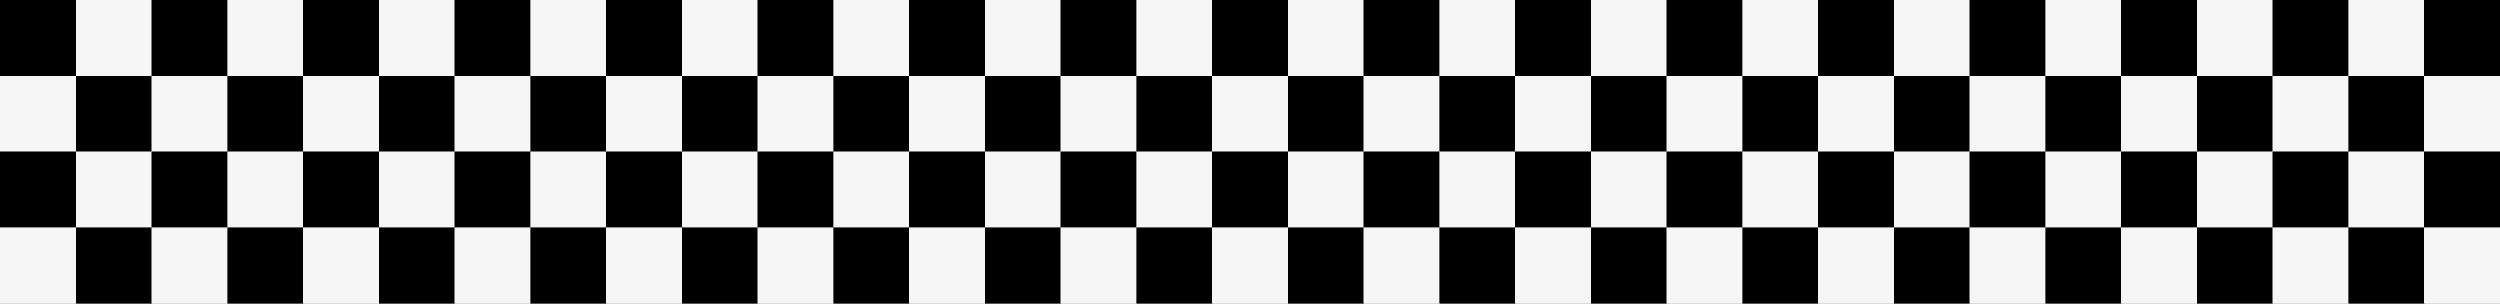 <?xml version="1.0" encoding="UTF-8"?><svg xmlns="http://www.w3.org/2000/svg" xmlns:xlink="http://www.w3.org/1999/xlink" height="60.7" preserveAspectRatio="xMidYMid meet" version="1.0" viewBox="0.0 0.0 500.0 60.7" width="500.0" zoomAndPan="magnify"><rect x="0.0" y="0.0" width="500.0" height="60.7" fill="#808080" stroke="none"/><g><g><g id="change1_17"><path d="M0 0H15.2V15.2H0z"/></g><g id="change2_18"><path d="M15.2 0H30.4V15.2H15.2z" fill="#f6f6f6"/></g><g id="change1_18"><path d="M30.3 0H45.5V15.2H30.3z"/></g><g id="change2_19"><path d="M45.5 0H60.7V15.2H45.5z" fill="#f6f6f6"/></g><g id="change1_19"><path d="M60.6 0H75.8V15.2H60.6z"/></g><g id="change2_20"><path d="M75.8 0H91V15.2H75.8z" fill="#f6f6f6"/></g><g id="change1_20"><path d="M90.9 0H106.1V15.2H90.9z"/></g><g id="change2_21"><path d="M106.1 0H121.3V15.2H106.1z" fill="#f6f6f6"/></g><g id="change1_21"><path d="M121.2 0H136.4V15.2H121.2z"/></g><g id="change2_22"><path d="M136.4 0H151.6V15.2H136.4z" fill="#f6f6f6"/></g><g id="change1_22"><path d="M151.5 0H166.7V15.2H151.5z"/></g><g id="change2_23"><path d="M166.7 0H181.9V15.2H166.7z" fill="#f6f6f6"/></g><g id="change1_23"><path d="M181.8 0H197V15.2H181.8z"/></g><g id="change2_24"><path d="M197 0H212.2V15.2H197z" fill="#f6f6f6"/></g><g id="change1_24"><path d="M212.1 0H227.3V15.2H212.1z"/></g><g id="change2_25"><path d="M227.3 0H242.5V15.2H227.3z" fill="#f6f6f6"/></g><g id="change1_25"><path d="M242.4 0H257.6V15.2H242.4z"/></g><g id="change2_26"><path d="M257.6 0H272.8V15.2H257.6z" fill="#f6f6f6"/></g><g id="change1_26"><path d="M272.7 0H287.9V15.2H272.7z"/></g><g id="change2_27"><path d="M287.9 0H303.1V15.2H287.9z" fill="#f6f6f6"/></g><g id="change1_27"><path d="M303 0H318.2V15.2H303z"/></g><g id="change2_28"><path d="M318.2 0H333.4V15.2H318.2z" fill="#f6f6f6"/></g><g id="change1_28"><path d="M333.3 0H348.5V15.2H333.3z"/></g><g id="change2_29"><path d="M348.5 0H363.7V15.2H348.5z" fill="#f6f6f6"/></g><g id="change1_29"><path d="M363.6 0H378.8V15.2H363.6z"/></g><g id="change2_30"><path d="M378.8 0H394V15.2H378.8z" fill="#f6f6f6"/></g><g id="change1_30"><path d="M393.9 0H409.1V15.2H393.9z"/></g><g id="change2_31"><path d="M409.1 0H424.3V15.2H409.1z" fill="#f6f6f6"/></g><g id="change1_31"><path d="M424.2 0H439.4V15.2H424.2z"/></g><g id="change2_32"><path d="M439.4 0H454.6V15.2H439.4z" fill="#f6f6f6"/></g><g id="change1_32"><path d="M454.5 0H469.7V15.2H454.5z"/></g><g id="change2_33"><path d="M469.7 0H484.9V15.2H469.7z" fill="#f6f6f6"/></g><g id="change1_33"><path d="M484.8 0H500V15.2H484.8z"/></g><g><g id="change2_1"><path d="M0 15.2H15.2V30.4H0z" fill="#f6f6f6"/></g><g id="change1_1"><path d="M15.2 15.2H30.4V30.4H15.2z"/></g><g id="change2_2"><path d="M30.3 15.2H45.5V30.4H30.3z" fill="#f6f6f6"/></g><g id="change1_2"><path d="M45.5 15.2H60.7V30.4H45.5z"/></g><g id="change2_3"><path d="M60.6 15.2H75.8V30.4H60.6z" fill="#f6f6f6"/></g><g id="change1_3"><path d="M75.8 15.2H91V30.4H75.8z"/></g><g id="change2_4"><path d="M90.9 15.2H106.1V30.4H90.9z" fill="#f6f6f6"/></g><g id="change1_4"><path d="M106.1 15.2H121.3V30.4H106.1z"/></g><g id="change2_5"><path d="M121.2 15.2H136.4V30.4H121.2z" fill="#f6f6f6"/></g><g id="change1_5"><path d="M136.4 15.2H151.6V30.4H136.4z"/></g><g id="change2_6"><path d="M151.5 15.2H166.7V30.4H151.5z" fill="#f6f6f6"/></g><g id="change1_6"><path d="M166.7 15.2H181.9V30.4H166.7z"/></g><g id="change2_7"><path d="M181.8 15.2H197V30.4H181.8z" fill="#f6f6f6"/></g><g id="change1_7"><path d="M197 15.2H212.2V30.4H197z"/></g><g id="change2_8"><path d="M212.1 15.2H227.3V30.4H212.1z" fill="#f6f6f6"/></g><g id="change1_8"><path d="M227.3 15.2H242.5V30.4H227.3z"/></g><g id="change2_9"><path d="M242.4 15.2H257.6V30.4H242.4z" fill="#f6f6f6"/></g><g id="change1_9"><path d="M257.6 15.2H272.8V30.4H257.6z"/></g><g id="change2_10"><path d="M272.7 15.2H287.9V30.4H272.7z" fill="#f6f6f6"/></g><g id="change1_10"><path d="M287.9 15.2H303.1V30.4H287.9z"/></g><g id="change2_11"><path d="M303 15.2H318.2V30.4H303z" fill="#f6f6f6"/></g><g id="change1_11"><path d="M318.2 15.2H333.4V30.4H318.2z"/></g><g id="change2_12"><path d="M333.3 15.2H348.5V30.4H333.3z" fill="#f6f6f6"/></g><g id="change1_12"><path d="M348.5 15.2H363.7V30.4H348.5z"/></g><g id="change2_13"><path d="M363.6 15.2H378.8V30.4H363.6z" fill="#f6f6f6"/></g><g id="change1_13"><path d="M378.8 15.2H394V30.4H378.8z"/></g><g id="change2_14"><path d="M393.9 15.2H409.1V30.4H393.9z" fill="#f6f6f6"/></g><g id="change1_14"><path d="M409.1 15.2H424.3V30.4H409.1z"/></g><g id="change2_15"><path d="M424.2 15.2H439.4V30.4H424.2z" fill="#f6f6f6"/></g><g id="change1_15"><path d="M439.4 15.2H454.6V30.4H439.4z"/></g><g id="change2_16"><path d="M454.5 15.2H469.7V30.4H454.5z" fill="#f6f6f6"/></g><g id="change1_16"><path d="M469.7 15.2H484.9V30.4H469.7z"/></g><g id="change2_17"><path d="M484.8 15.2H500V30.4H484.8z" fill="#f6f6f6"/></g></g><g id="change1_34"><path d="M0 30.3H15.2V45.5H0z"/></g><g id="change2_34"><path d="M15.2 30.3H30.4V45.5H15.2z" fill="#f6f6f6"/></g><g id="change1_35"><path d="M30.3 30.3H45.5V45.5H30.3z"/></g><g id="change2_35"><path d="M45.5 30.3H60.7V45.5H45.5z" fill="#f6f6f6"/></g><g id="change1_36"><path d="M60.6 30.3H75.8V45.5H60.6z"/></g><g id="change2_36"><path d="M75.8 30.3H91V45.5H75.8z" fill="#f6f6f6"/></g><g id="change1_37"><path d="M90.9 30.3H106.1V45.5H90.9z"/></g><g id="change2_37"><path d="M106.1 30.3H121.3V45.5H106.1z" fill="#f6f6f6"/></g><g id="change1_38"><path d="M121.2 30.3H136.4V45.5H121.2z"/></g><g id="change2_38"><path d="M136.4 30.3H151.6V45.5H136.4z" fill="#f6f6f6"/></g><g id="change1_39"><path d="M151.5 30.3H166.7V45.5H151.5z"/></g><g id="change2_39"><path d="M166.7 30.3H181.9V45.5H166.7z" fill="#f6f6f6"/></g><g id="change1_40"><path d="M181.8 30.3H197V45.5H181.8z"/></g><g id="change2_40"><path d="M197 30.3H212.2V45.5H197z" fill="#f6f6f6"/></g><g id="change1_41"><path d="M212.1 30.3H227.3V45.5H212.1z"/></g><g id="change2_41"><path d="M227.3 30.3H242.5V45.5H227.3z" fill="#f6f6f6"/></g><g id="change1_42"><path d="M242.4 30.3H257.6V45.5H242.4z"/></g><g id="change2_42"><path d="M257.6 30.3H272.8V45.5H257.6z" fill="#f6f6f6"/></g><g id="change1_43"><path d="M272.7 30.3H287.9V45.5H272.7z"/></g><g id="change2_43"><path d="M287.9 30.3H303.1V45.5H287.9z" fill="#f6f6f6"/></g><g id="change1_44"><path d="M303 30.3H318.2V45.5H303z"/></g><g id="change2_44"><path d="M318.2 30.3H333.4V45.5H318.2z" fill="#f6f6f6"/></g><g id="change1_45"><path d="M333.3 30.3H348.5V45.5H333.3z"/></g><g id="change2_45"><path d="M348.5 30.3H363.7V45.5H348.5z" fill="#f6f6f6"/></g><g id="change1_46"><path d="M363.6 30.3H378.8V45.5H363.6z"/></g><g id="change2_46"><path d="M378.8 30.3H394V45.5H378.8z" fill="#f6f6f6"/></g><g id="change1_47"><path d="M393.9 30.3H409.1V45.5H393.9z"/></g><g id="change2_47"><path d="M409.1 30.3H424.3V45.5H409.1z" fill="#f6f6f6"/></g><g id="change1_48"><path d="M424.2 30.3H439.4V45.5H424.2z"/></g><g id="change2_48"><path d="M439.4 30.3H454.6V45.5H439.4z" fill="#f6f6f6"/></g><g id="change1_49"><path d="M454.5 30.3H469.7V45.5H454.5z"/></g><g id="change2_49"><path d="M469.7 30.3H484.9V45.5H469.7z" fill="#f6f6f6"/></g><g id="change1_50"><path d="M484.8 30.3H500V45.5H484.8z"/></g><g><g id="change2_50"><path d="M0 45.5H15.2V60.7H0z" fill="#f6f6f6"/></g><g id="change1_51"><path d="M15.2 45.5H30.4V60.7H15.2z"/></g><g id="change2_51"><path d="M30.3 45.5H45.5V60.7H30.3z" fill="#f6f6f6"/></g><g id="change1_52"><path d="M45.5 45.5H60.7V60.7H45.5z"/></g><g id="change2_52"><path d="M60.6 45.5H75.8V60.7H60.6z" fill="#f6f6f6"/></g><g id="change1_53"><path d="M75.8 45.5H91V60.7H75.8z"/></g><g id="change2_53"><path d="M90.9 45.5H106.1V60.7H90.9z" fill="#f6f6f6"/></g><g id="change1_54"><path d="M106.1 45.5H121.3V60.7H106.1z"/></g><g id="change2_54"><path d="M121.2 45.5H136.4V60.7H121.2z" fill="#f6f6f6"/></g><g id="change1_55"><path d="M136.4 45.5H151.6V60.7H136.4z"/></g><g id="change2_55"><path d="M151.5 45.5H166.7V60.7H151.5z" fill="#f6f6f6"/></g><g id="change1_56"><path d="M166.7 45.5H181.9V60.7H166.7z"/></g><g id="change2_56"><path d="M181.8 45.5H197V60.7H181.8z" fill="#f6f6f6"/></g><g id="change1_57"><path d="M197 45.5H212.2V60.7H197z"/></g><g id="change2_57"><path d="M212.1 45.5H227.3V60.7H212.1z" fill="#f6f6f6"/></g><g id="change1_58"><path d="M227.3 45.5H242.5V60.7H227.3z"/></g><g id="change2_58"><path d="M242.4 45.5H257.6V60.7H242.4z" fill="#f6f6f6"/></g><g id="change1_59"><path d="M257.6 45.5H272.8V60.7H257.6z"/></g><g id="change2_59"><path d="M272.7 45.5H287.9V60.7H272.7z" fill="#f6f6f6"/></g><g id="change1_60"><path d="M287.9 45.5H303.1V60.7H287.9z"/></g><g id="change2_60"><path d="M303 45.5H318.2V60.7H303z" fill="#f6f6f6"/></g><g id="change1_61"><path d="M318.2 45.5H333.4V60.7H318.2z"/></g><g id="change2_61"><path d="M333.3 45.5H348.5V60.7H333.3z" fill="#f6f6f6"/></g><g id="change1_62"><path d="M348.5 45.5H363.7V60.7H348.5z"/></g><g id="change2_62"><path d="M363.6 45.5H378.8V60.7H363.6z" fill="#f6f6f6"/></g><g id="change1_63"><path d="M378.8 45.5H394V60.7H378.8z"/></g><g id="change2_63"><path d="M393.9 45.5H409.1V60.7H393.9z" fill="#f6f6f6"/></g><g id="change1_64"><path d="M409.1 45.5H424.3V60.7H409.1z"/></g><g id="change2_64"><path d="M424.2 45.5H439.4V60.7H424.2z" fill="#f6f6f6"/></g><g id="change1_65"><path d="M439.4 45.5H454.6V60.7H439.4z"/></g><g id="change2_65"><path d="M454.5 45.5H469.7V60.7H454.5z" fill="#f6f6f6"/></g><g id="change1_66"><path d="M469.7 45.5H484.9V60.7H469.7z"/></g><g id="change2_66"><path d="M484.8 45.5H500V60.7H484.8z" fill="#f6f6f6"/></g></g></g></g></svg>
